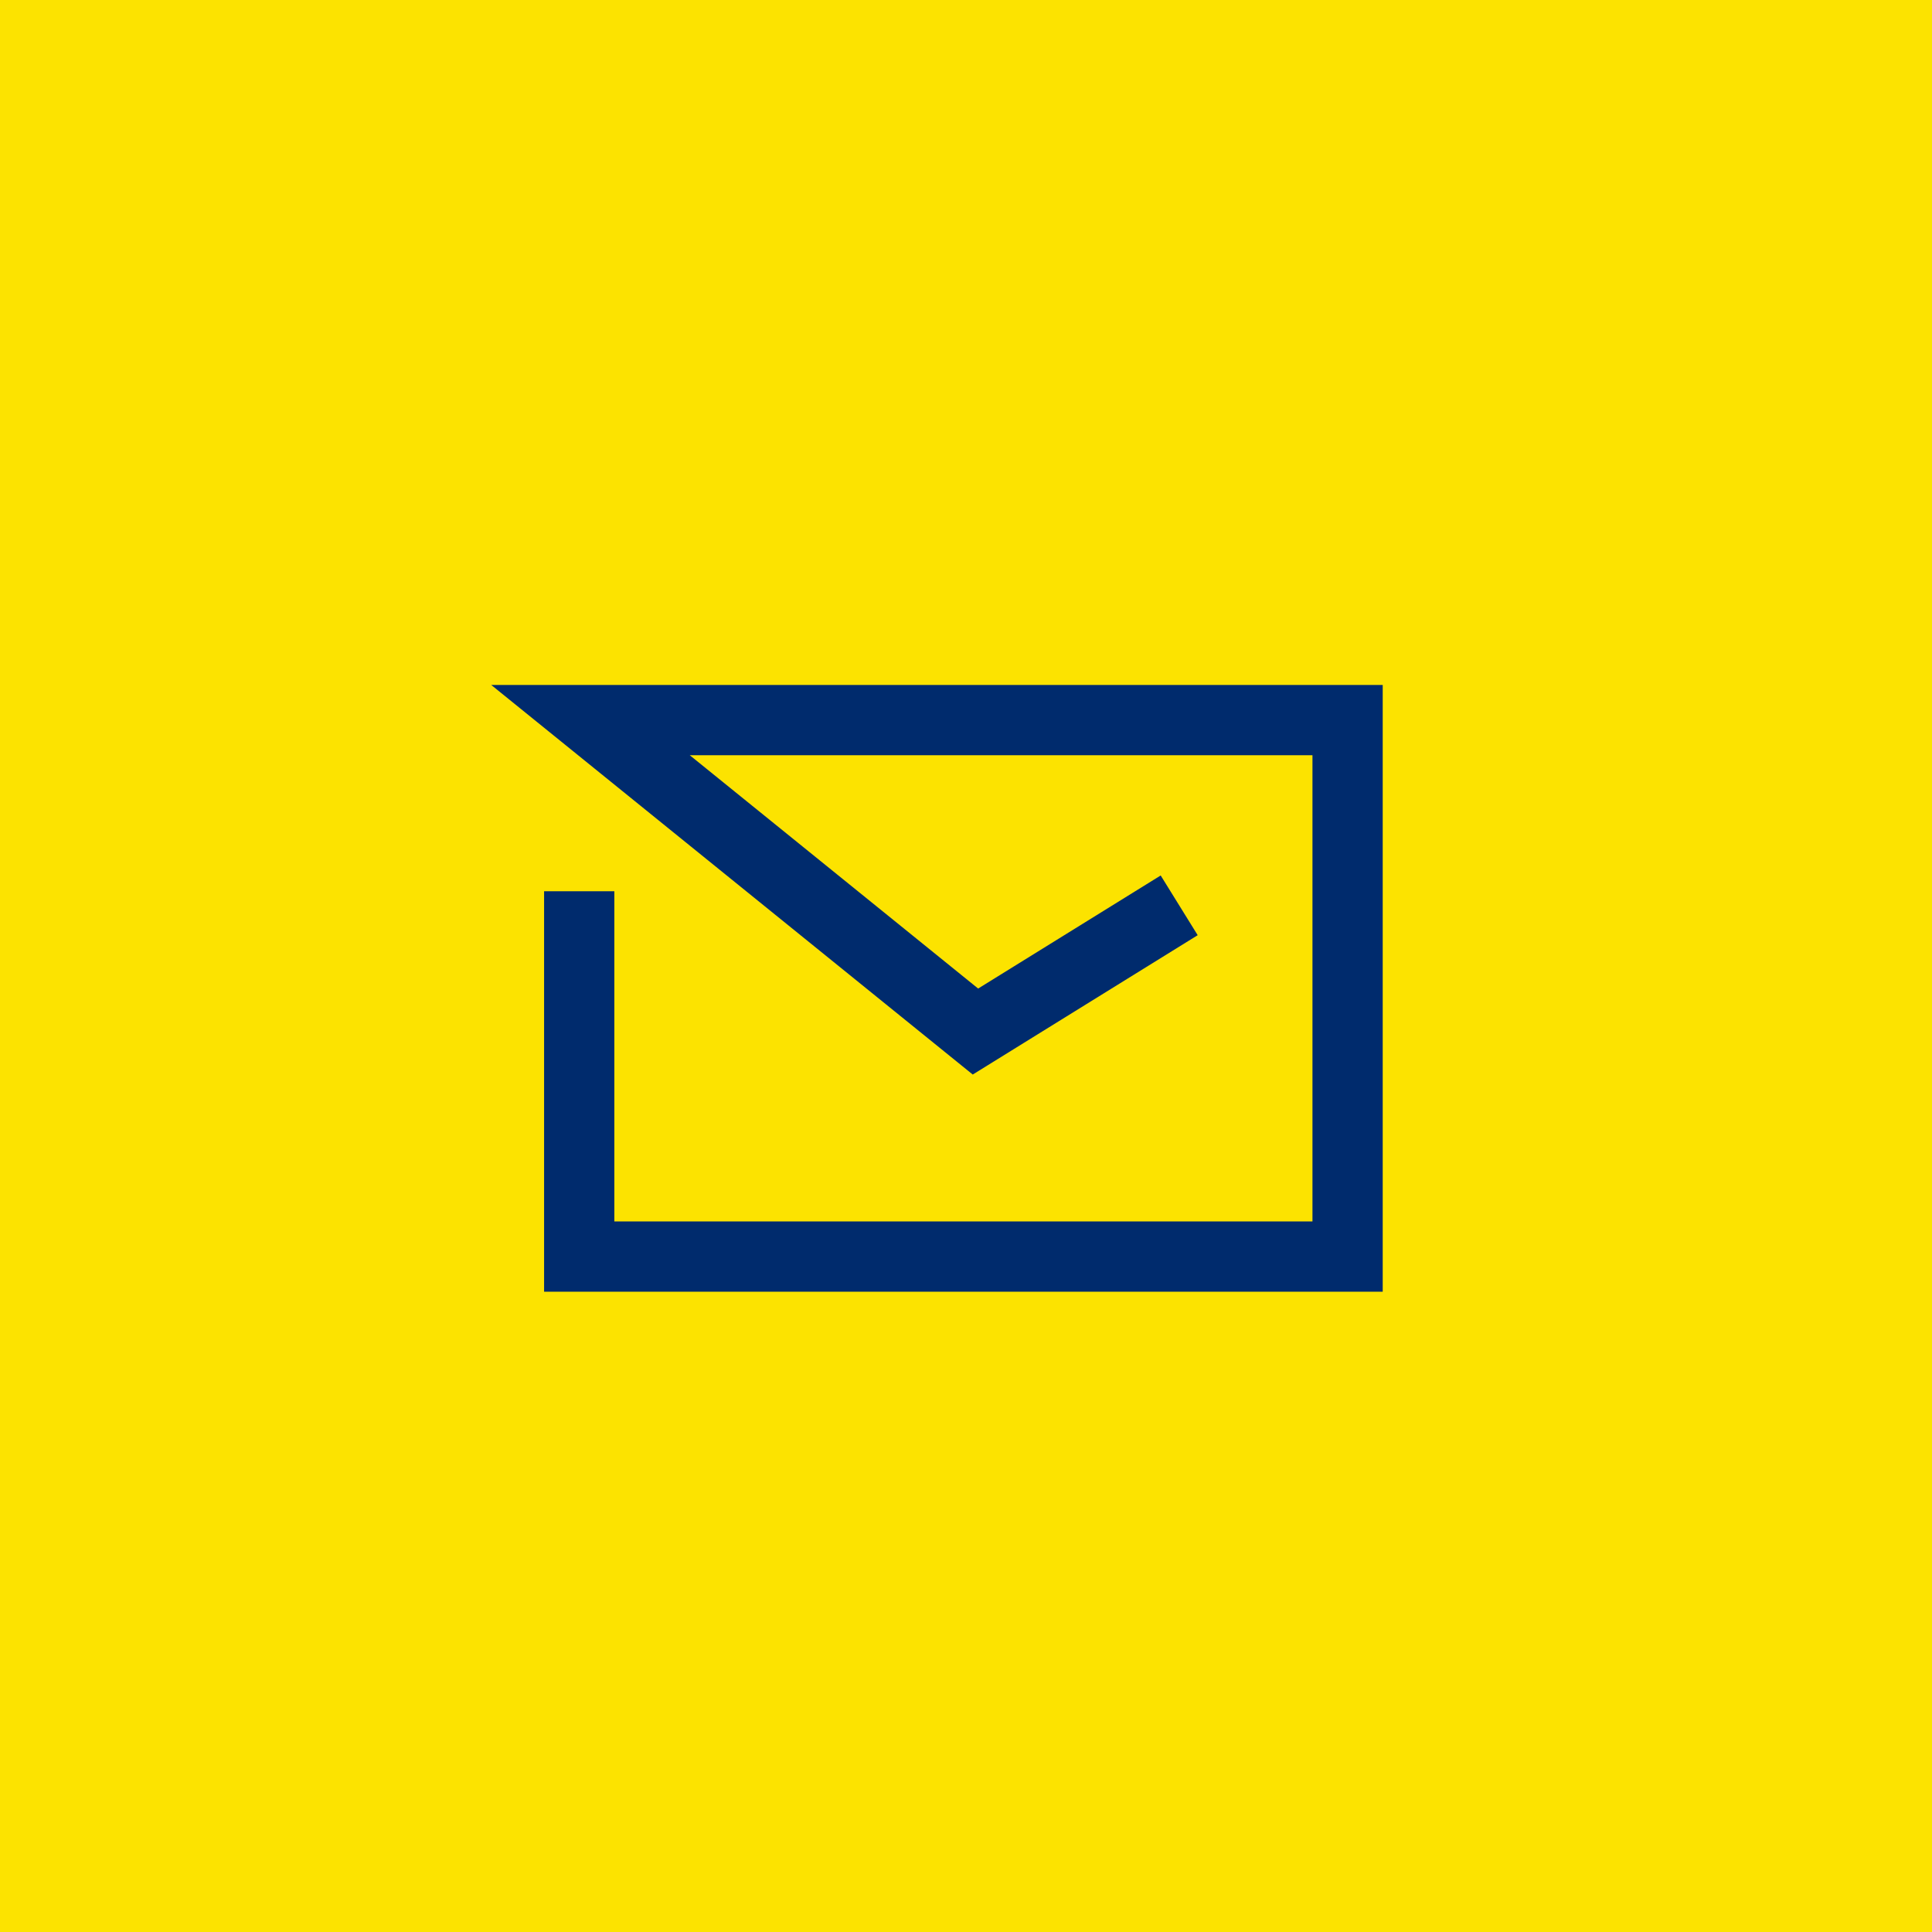 <svg xmlns="http://www.w3.org/2000/svg" width="55" height="55" viewBox="0 0 55 55">
  <g id="icon_email" data-name="icon/email" transform="translate(-0.011)">
    <rect id="Rectangle_1800" data-name="Rectangle 1800" width="55" height="55" transform="translate(0.011)" fill="#fce300"/>
    <path id="Path_2186" data-name="Path 2186" d="M602.626,855.872v10.4H624.5V851H602.948l10.958,8.866,5.8-3.593" transform="translate(-586.126 -830.5)" fill="none" stroke="#002b6d" stroke-miterlimit="10" stroke-width="2"/>
  </g>
</svg>
